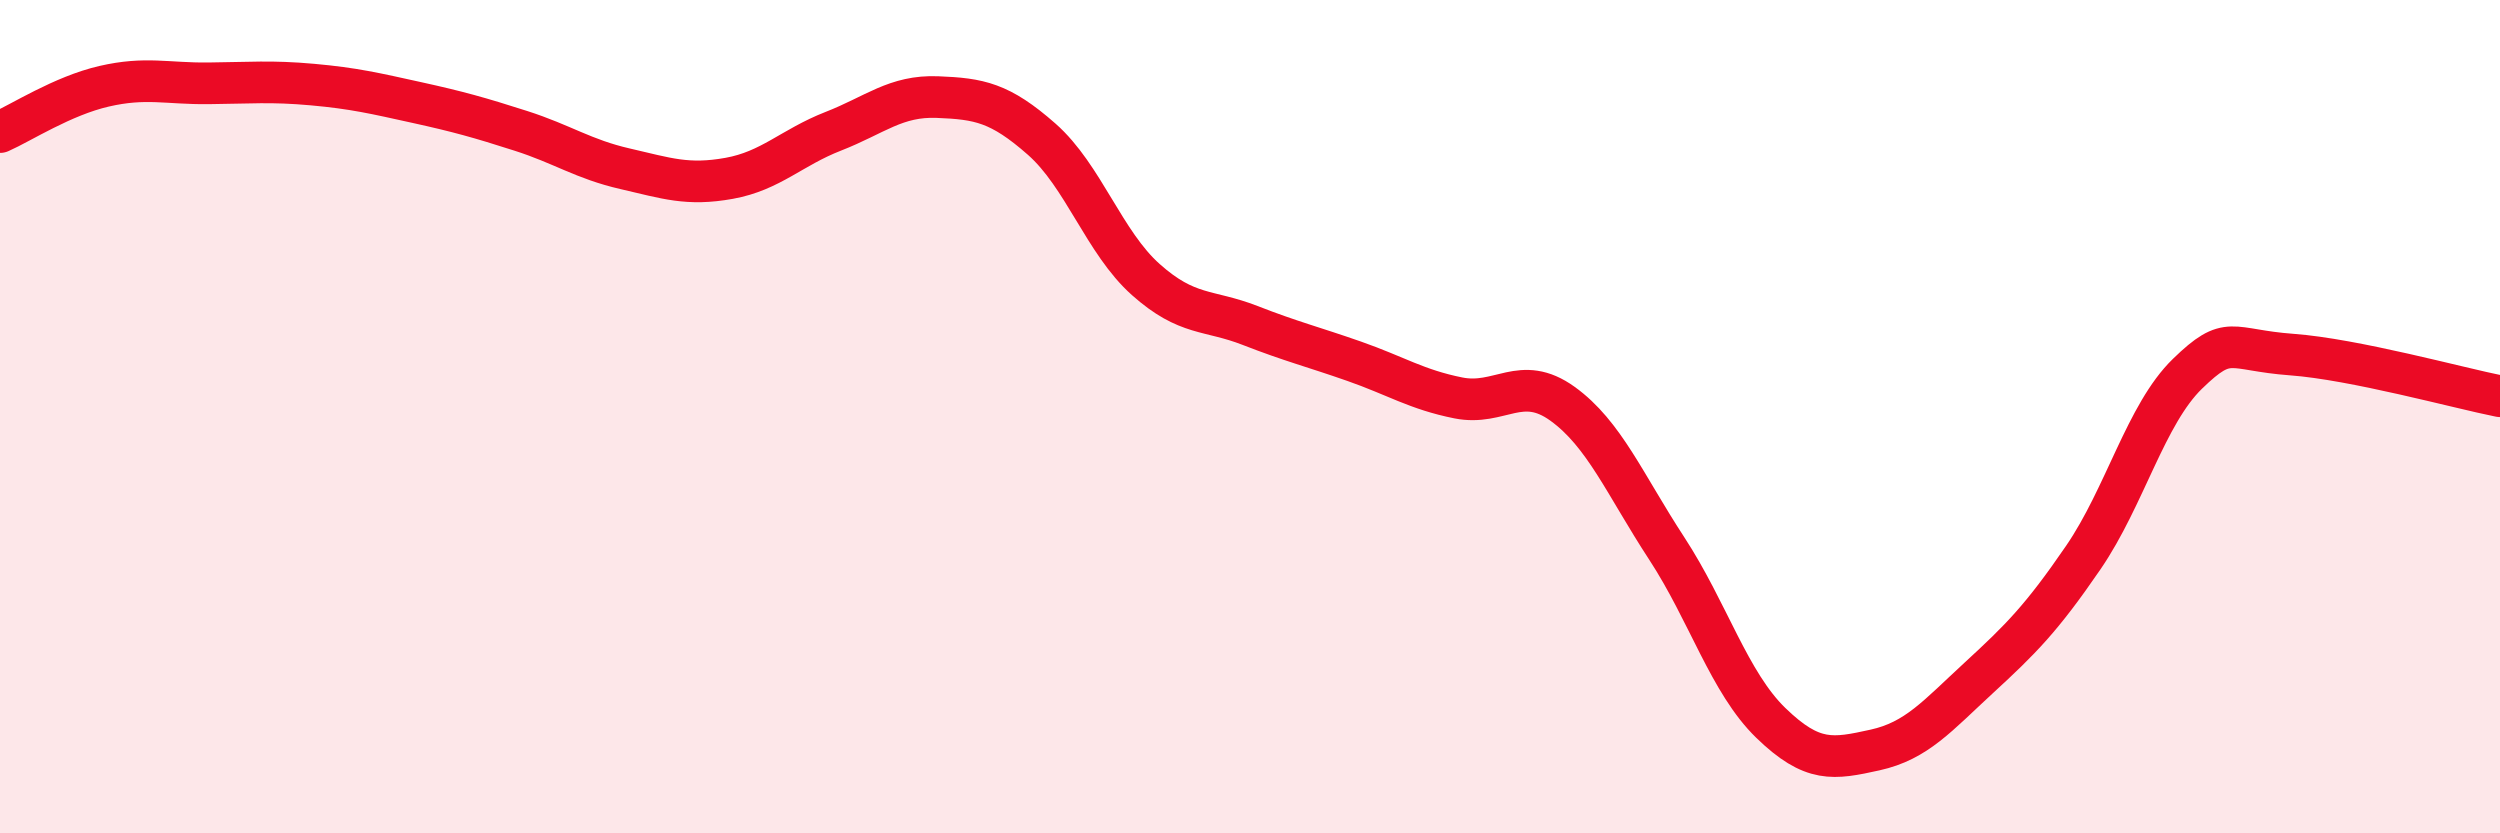 
    <svg width="60" height="20" viewBox="0 0 60 20" xmlns="http://www.w3.org/2000/svg">
      <path
        d="M 0,3.17 C 0.5,2.95 1.5,2.3 2.5,2.07 C 3.5,1.84 4,2.01 5,2 C 6,1.99 6.5,1.94 7.5,2.03 C 8.5,2.12 9,2.24 10,2.46 C 11,2.68 11.5,2.82 12.5,3.14 C 13.5,3.46 14,3.82 15,4.05 C 16,4.28 16.5,4.46 17.5,4.28 C 18.5,4.1 19,3.54 20,3.15 C 21,2.76 21.5,2.29 22.5,2.33 C 23.5,2.37 24,2.46 25,3.34 C 26,4.22 26.5,5.82 27.5,6.71 C 28.5,7.6 29,7.42 30,7.81 C 31,8.2 31.5,8.32 32.5,8.67 C 33.5,9.02 34,9.35 35,9.55 C 36,9.75 36.5,8.97 37.5,9.69 C 38.5,10.41 39,11.63 40,13.16 C 41,14.69 41.5,16.38 42.5,17.35 C 43.5,18.32 44,18.22 45,18 C 46,17.78 46.5,17.18 47.5,16.26 C 48.5,15.34 49,14.84 50,13.38 C 51,11.92 51.5,9.94 52.5,8.97 C 53.5,8 53.5,8.4 55,8.51 C 56.5,8.62 59,9.31 60,9.51L60 20L0 20Z"
        fill="#EB0A25"
        opacity="0.1"
        stroke-linecap="round"
        stroke-linejoin="round"
      />
      <path
        d="M 0,3.17 C 0.5,2.95 1.5,2.3 2.5,2.07 C 3.5,1.84 4,2.01 5,2 C 6,1.99 6.5,1.94 7.5,2.03 C 8.5,2.12 9,2.24 10,2.46 C 11,2.68 11.5,2.82 12.5,3.14 C 13.5,3.46 14,3.82 15,4.05 C 16,4.28 16.5,4.46 17.5,4.28 C 18.5,4.1 19,3.54 20,3.15 C 21,2.76 21.5,2.29 22.5,2.33 C 23.5,2.37 24,2.46 25,3.34 C 26,4.22 26.5,5.82 27.5,6.71 C 28.5,7.6 29,7.42 30,7.81 C 31,8.2 31.5,8.32 32.5,8.67 C 33.5,9.02 34,9.35 35,9.55 C 36,9.75 36.5,8.97 37.5,9.69 C 38.5,10.41 39,11.63 40,13.16 C 41,14.69 41.5,16.38 42.5,17.35 C 43.5,18.32 44,18.22 45,18 C 46,17.78 46.5,17.18 47.5,16.26 C 48.5,15.34 49,14.84 50,13.38 C 51,11.92 51.5,9.94 52.5,8.97 C 53.5,8 53.5,8.4 55,8.51 C 56.5,8.62 59,9.31 60,9.51"
        stroke="#EB0A25"
        stroke-width="1"
        fill="none"
        stroke-linecap="round"
        stroke-linejoin="round"
      />
    </svg>
  